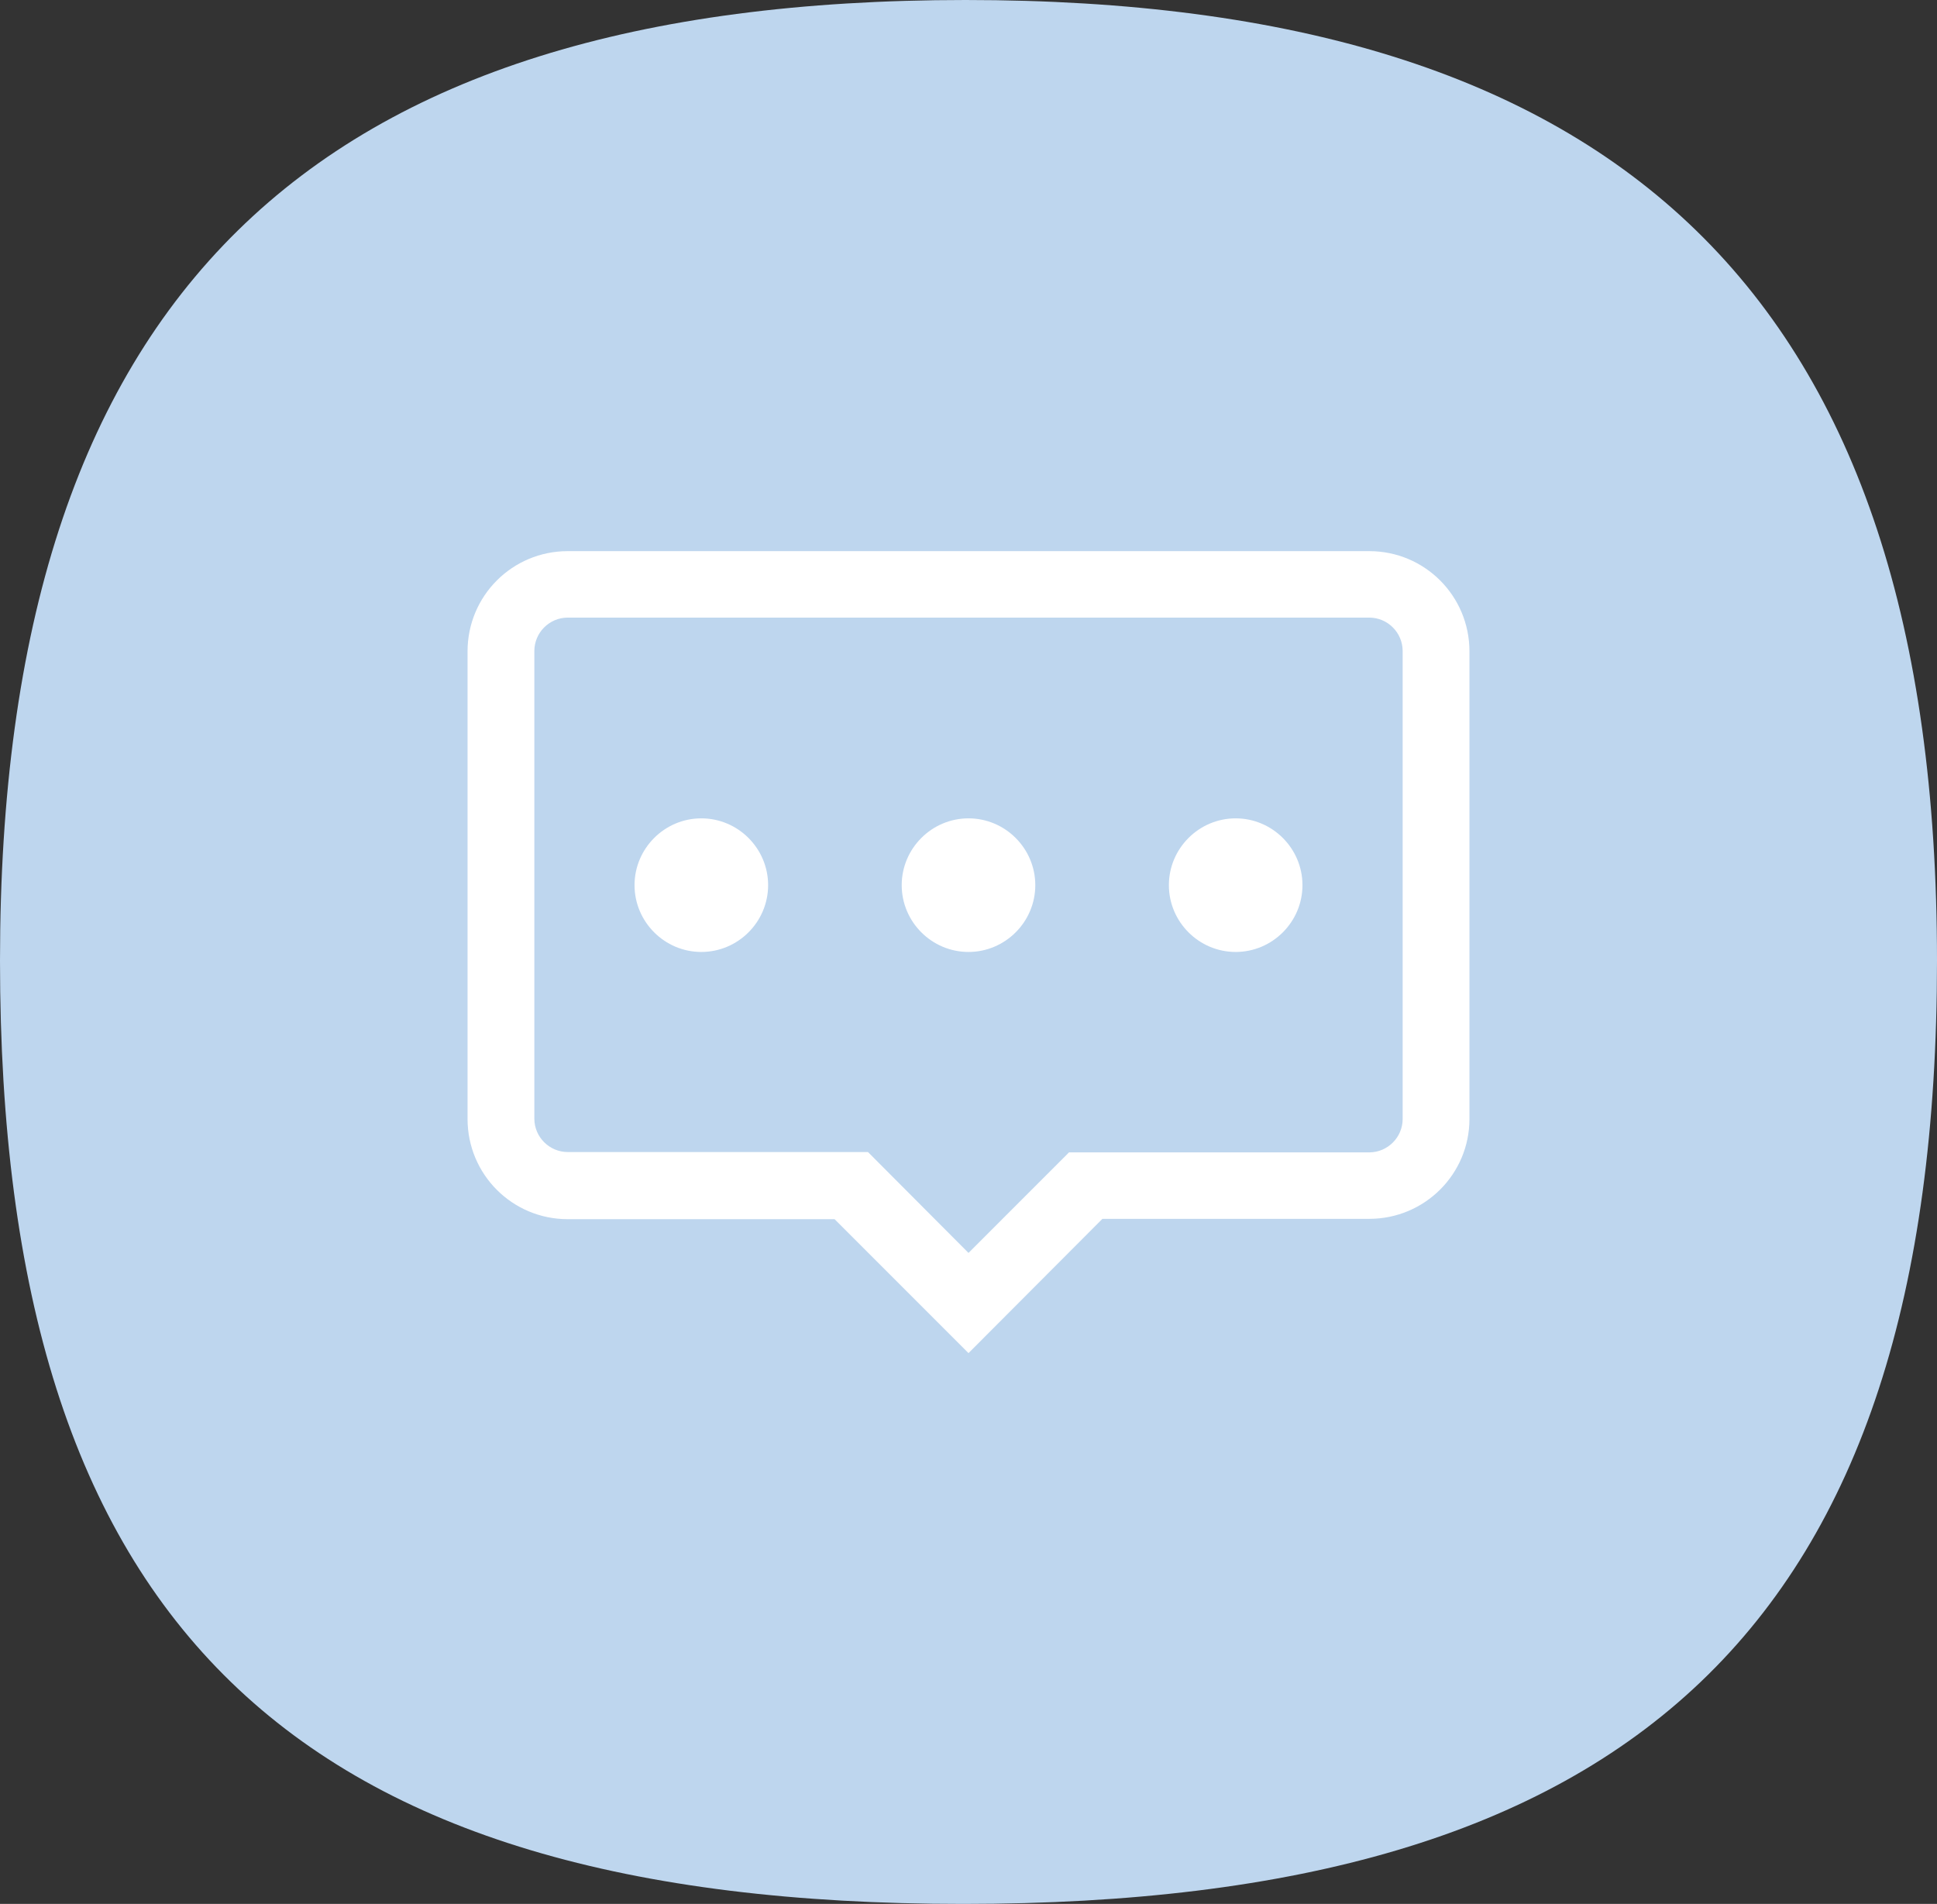 <?xml version="1.0" encoding="utf-8"?>
<!-- Generator: Adobe Illustrator 23.1.0, SVG Export Plug-In . SVG Version: 6.00 Build 0)  -->
<svg version="1.1" id="Layer_1" xmlns="http://www.w3.org/2000/svg" xmlns:xlink="http://www.w3.org/1999/xlink" x="0px" y="0px"
	 viewBox="0 0 58 57" style="enable-background:new 0 0 58 57;" xml:space="preserve">
<rect x="0" y="0" width="58" height="57" fill="#333333" stroke="none"/>
<style type="text/css">
	.st0{fill:#BED6EE;}
	.st1{fill-rule:evenodd;clip-rule:evenodd;fill:#FFFFFF;}
</style>
<path class="st0" d="M28.84,57C8.82,57,0,48.69,0,28.76S9.34,0,28.91,0S58,8.83,58,28.76S48.85,57,28.84,57z"/>
<path class="st1" d="M41,36.49h-7.99L29,40.51l-4.01-4.01H17c-1.66,0-3-1.34-3-3v-14c0-1.66,1.34-3,3-3h24c1.66,0,3,1.34,3,3v14
	C44,35.15,42.66,36.49,41,36.49z M42,19.49c0-0.55-0.45-1-1-1H17c-0.55,0-1,0.45-1,1v14c0,0.55,0.45,1,1,1h8.99L29,37.51l3.01-3.01
	H41c0.55,0,1-0.45,1-1V19.49z M37,28.5c-1.1,0-2-0.9-2-2c0-1.1,0.9-2,2-2c1.1,0,2,0.9,2,2C39,27.6,38.1,28.5,37,28.5z M29,28.5
	c-1.1,0-2-0.9-2-2c0-1.1,0.9-2,2-2c1.1,0,2,0.9,2,2C31,27.6,30.1,28.5,29,28.5z M21,28.5c-1.1,0-2-0.9-2-2c0-1.1,0.9-2,2-2
	c1.1,0,2,0.9,2,2C23,27.6,22.1,28.5,21,28.5z"/>
</svg>
